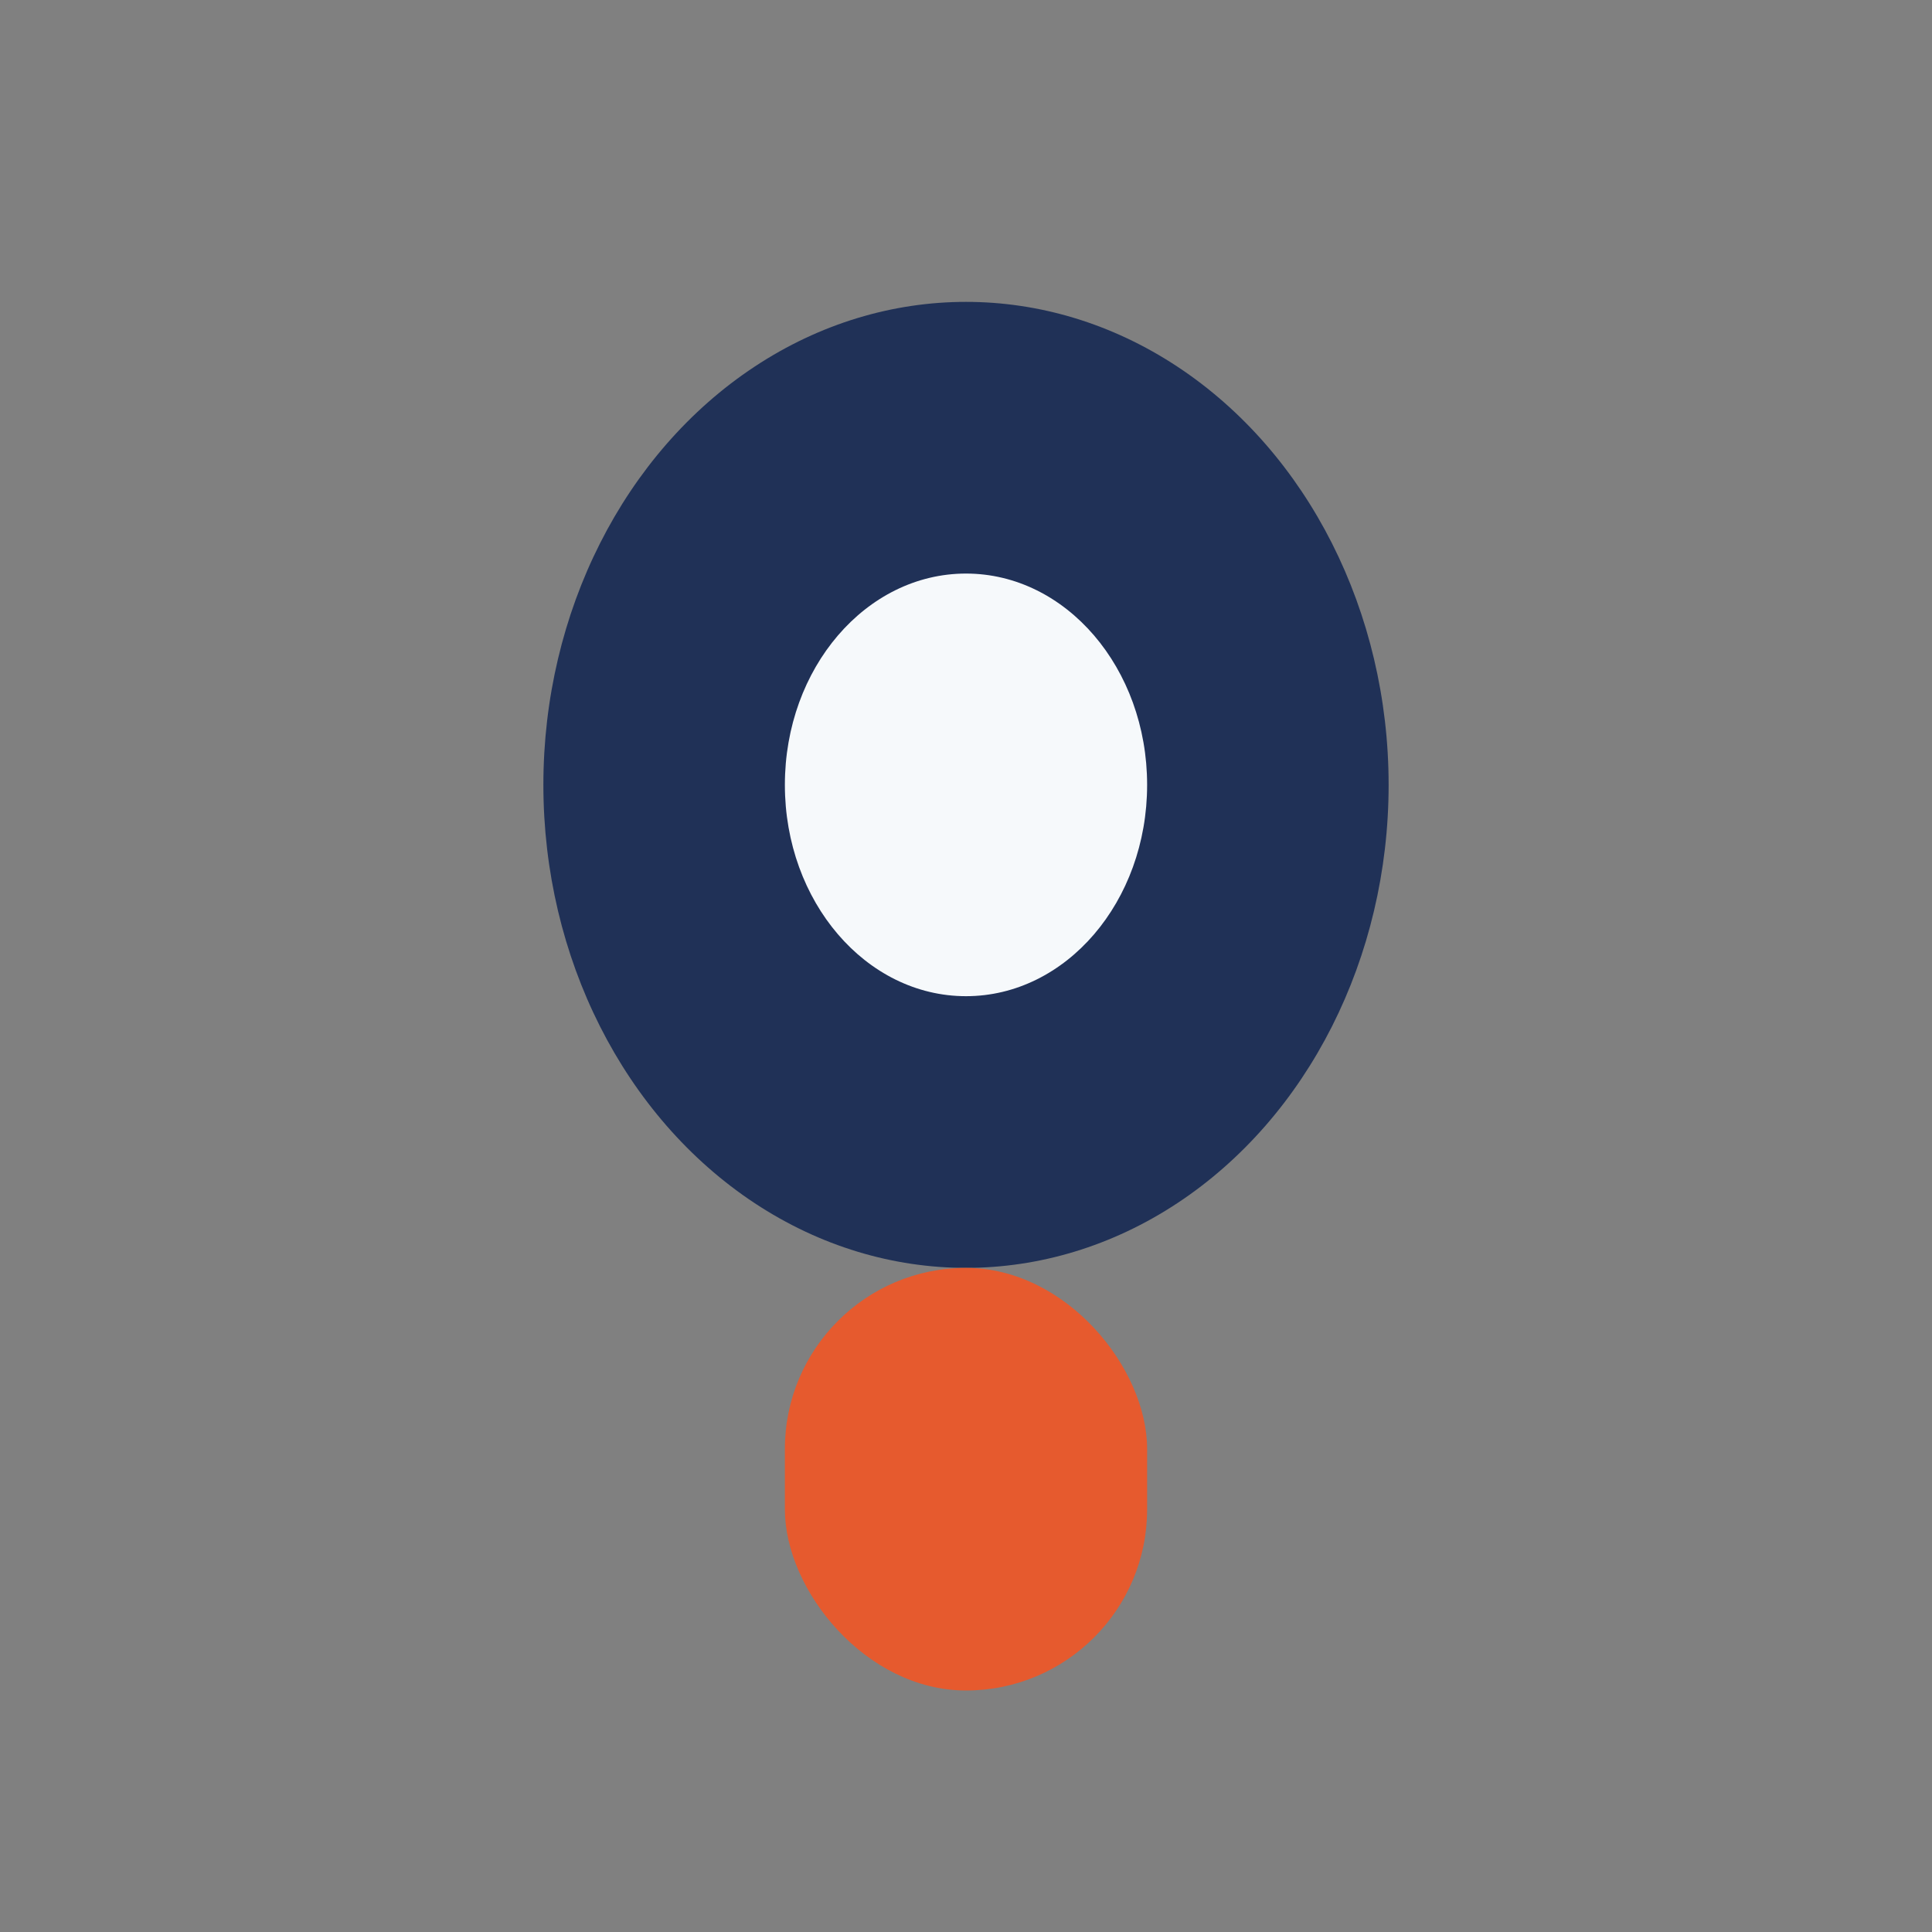 <?xml version="1.0" encoding="UTF-8"?>
<svg xmlns="http://www.w3.org/2000/svg" width="32" height="32" viewBox="0 0 32 32"><rect x="0" y="0" width="32" height="32" fill="#808080" stroke="none"/><ellipse cx="16" cy="13" rx="7" ry="8" fill="#203157"/><ellipse cx="16" cy="13" rx="3" ry="3.5" fill="#F6F9FB"/><rect x="13" y="21" width="6" height="7" rx="3" fill="#E65A2E"/></svg>